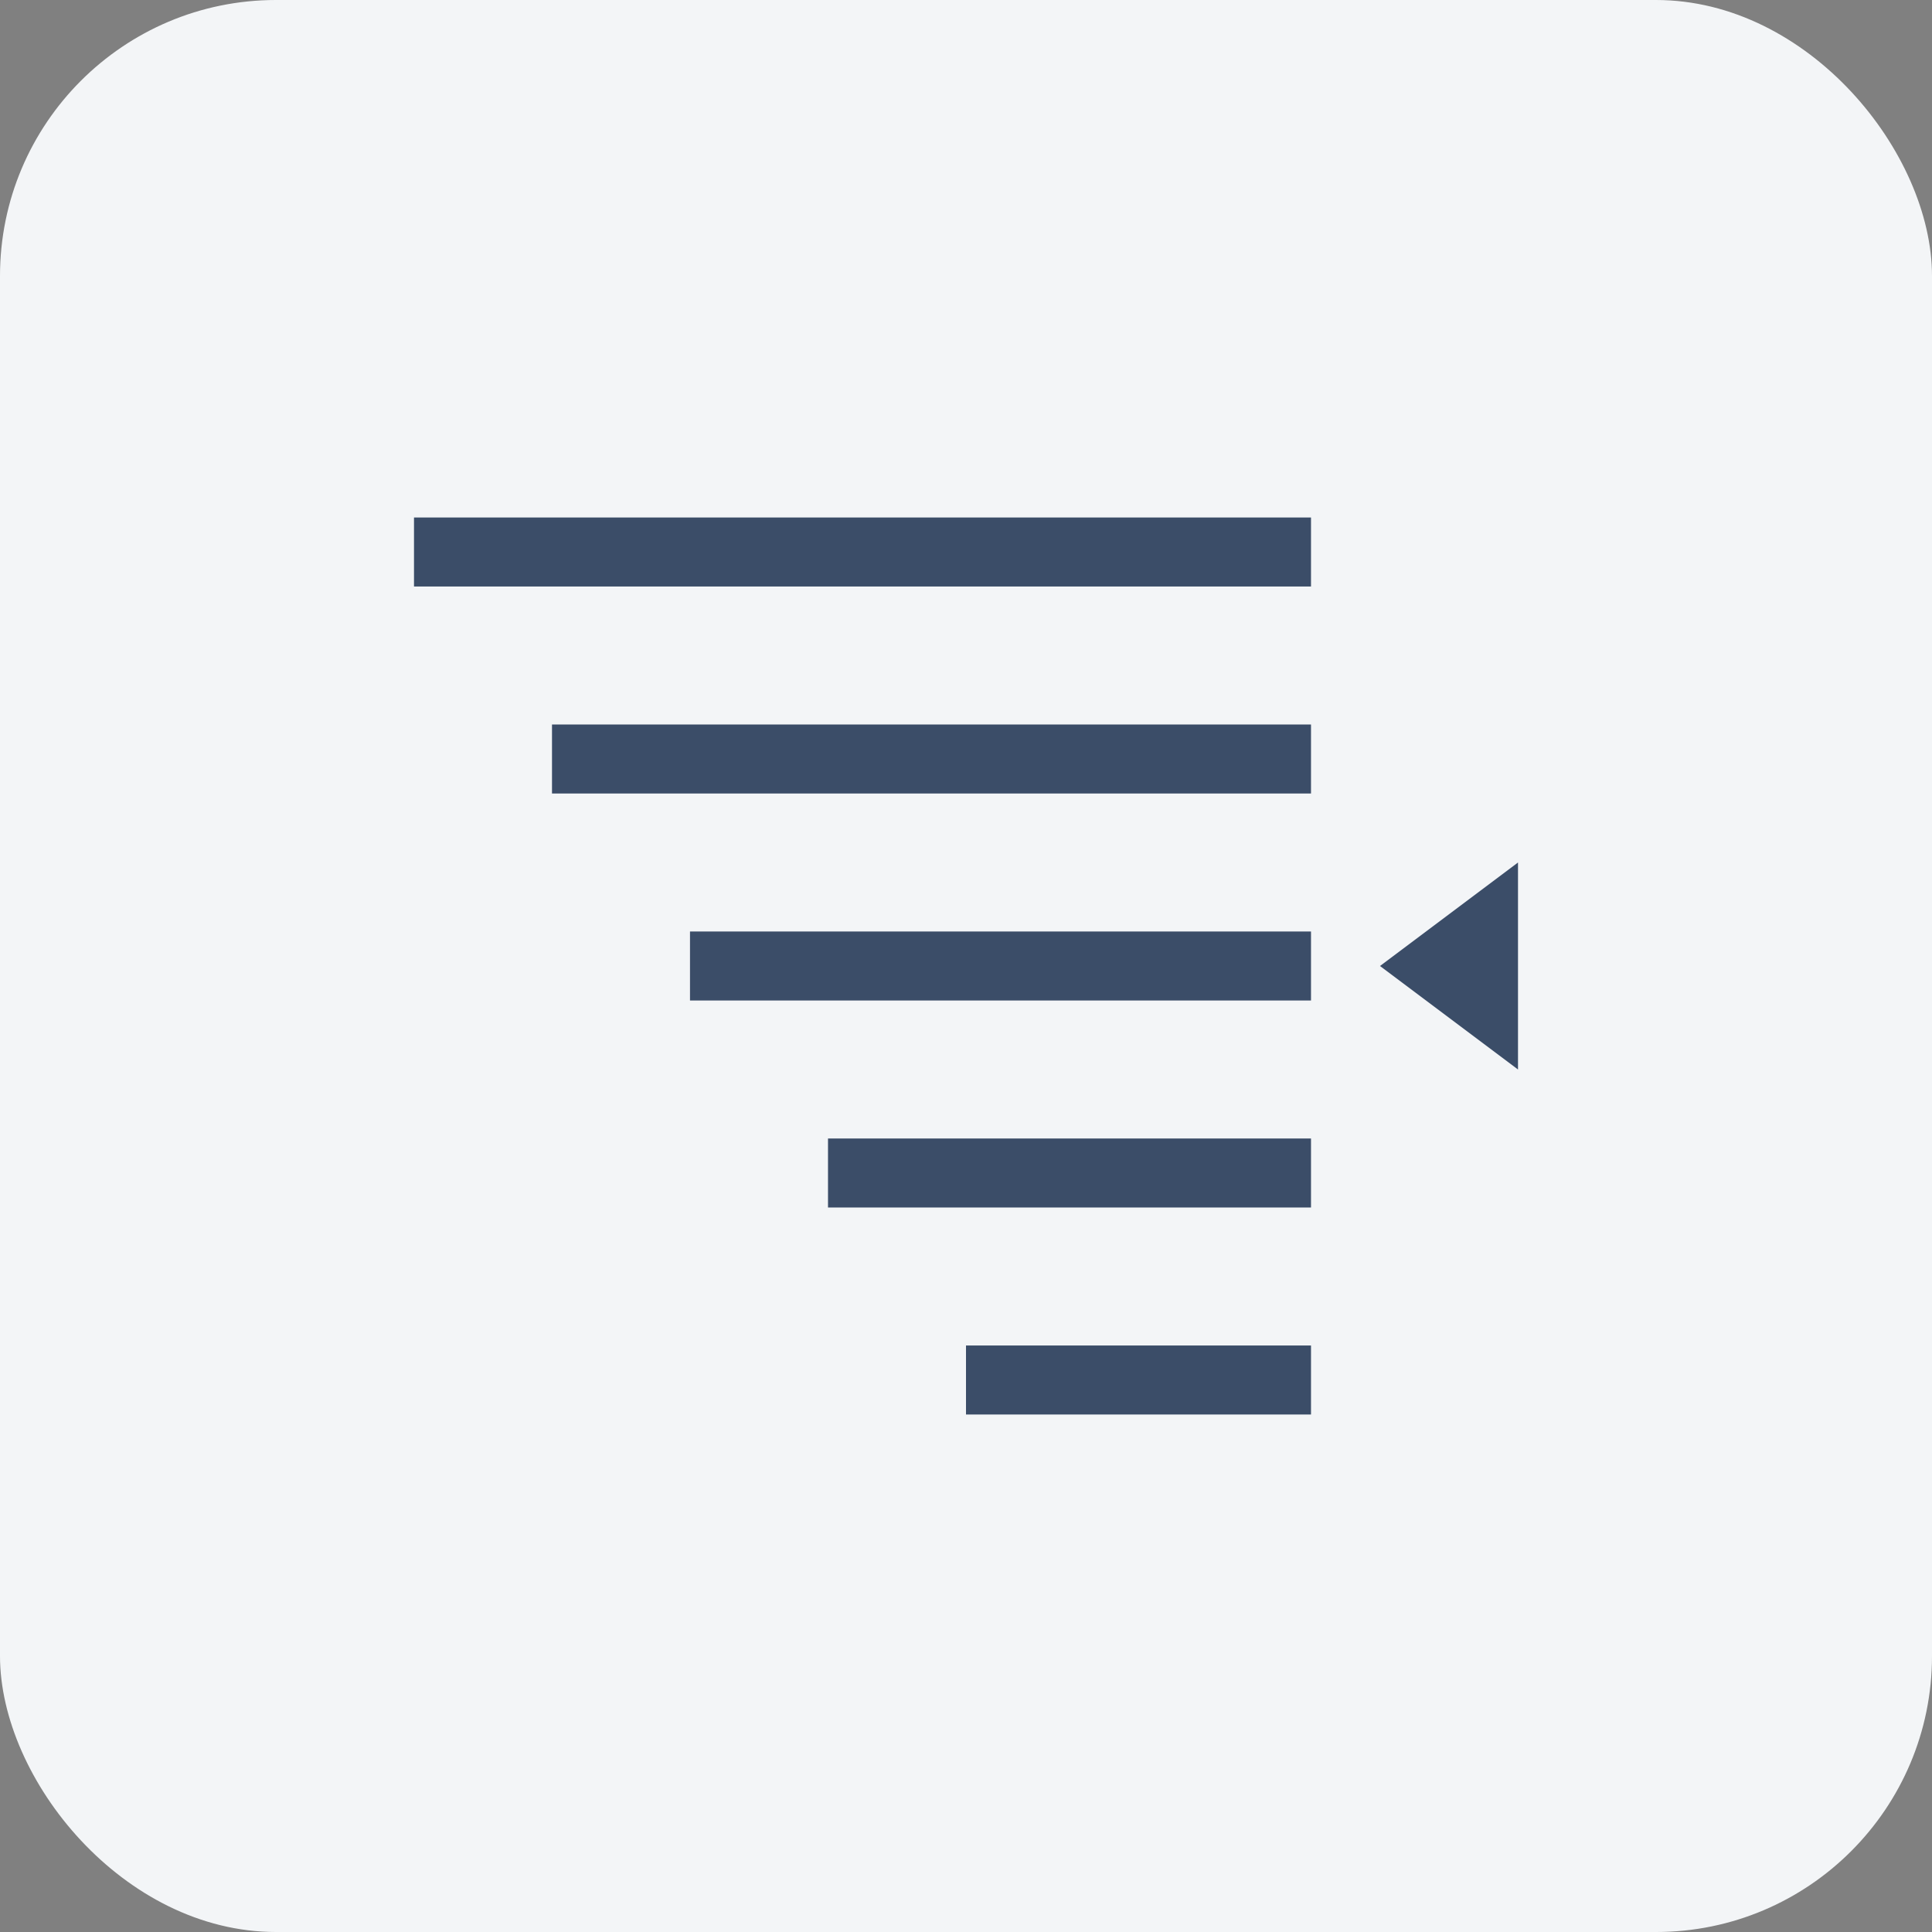 <?xml version="1.0" encoding="UTF-8"?>
<svg xmlns="http://www.w3.org/2000/svg" width="56" height="56" viewBox="0 0 56 56" fill="none">
  <rect x="0" y="0" width="56" height="56" fill="#808080" stroke="none"/>
  <rect width="56" height="56" rx="8" fill="#F3F5F7"></rect>
  <path d="M16 22H38" stroke="#3B4D68" stroke-width="2"></path>
  <path d="M12 16H38" stroke="#3B4D68" stroke-width="2"></path>
  <path d="M20 28H38" stroke="#3B4D68" stroke-width="2"></path>
  <path d="M24 34H38" stroke="#3B4D68" stroke-width="2"></path>
  <path d="M28 40H38" stroke="#3B4D68" stroke-width="2"></path>
  <path d="M40 28L44 25V31L40 28Z" fill="#3B4D68"></path>
</svg>
